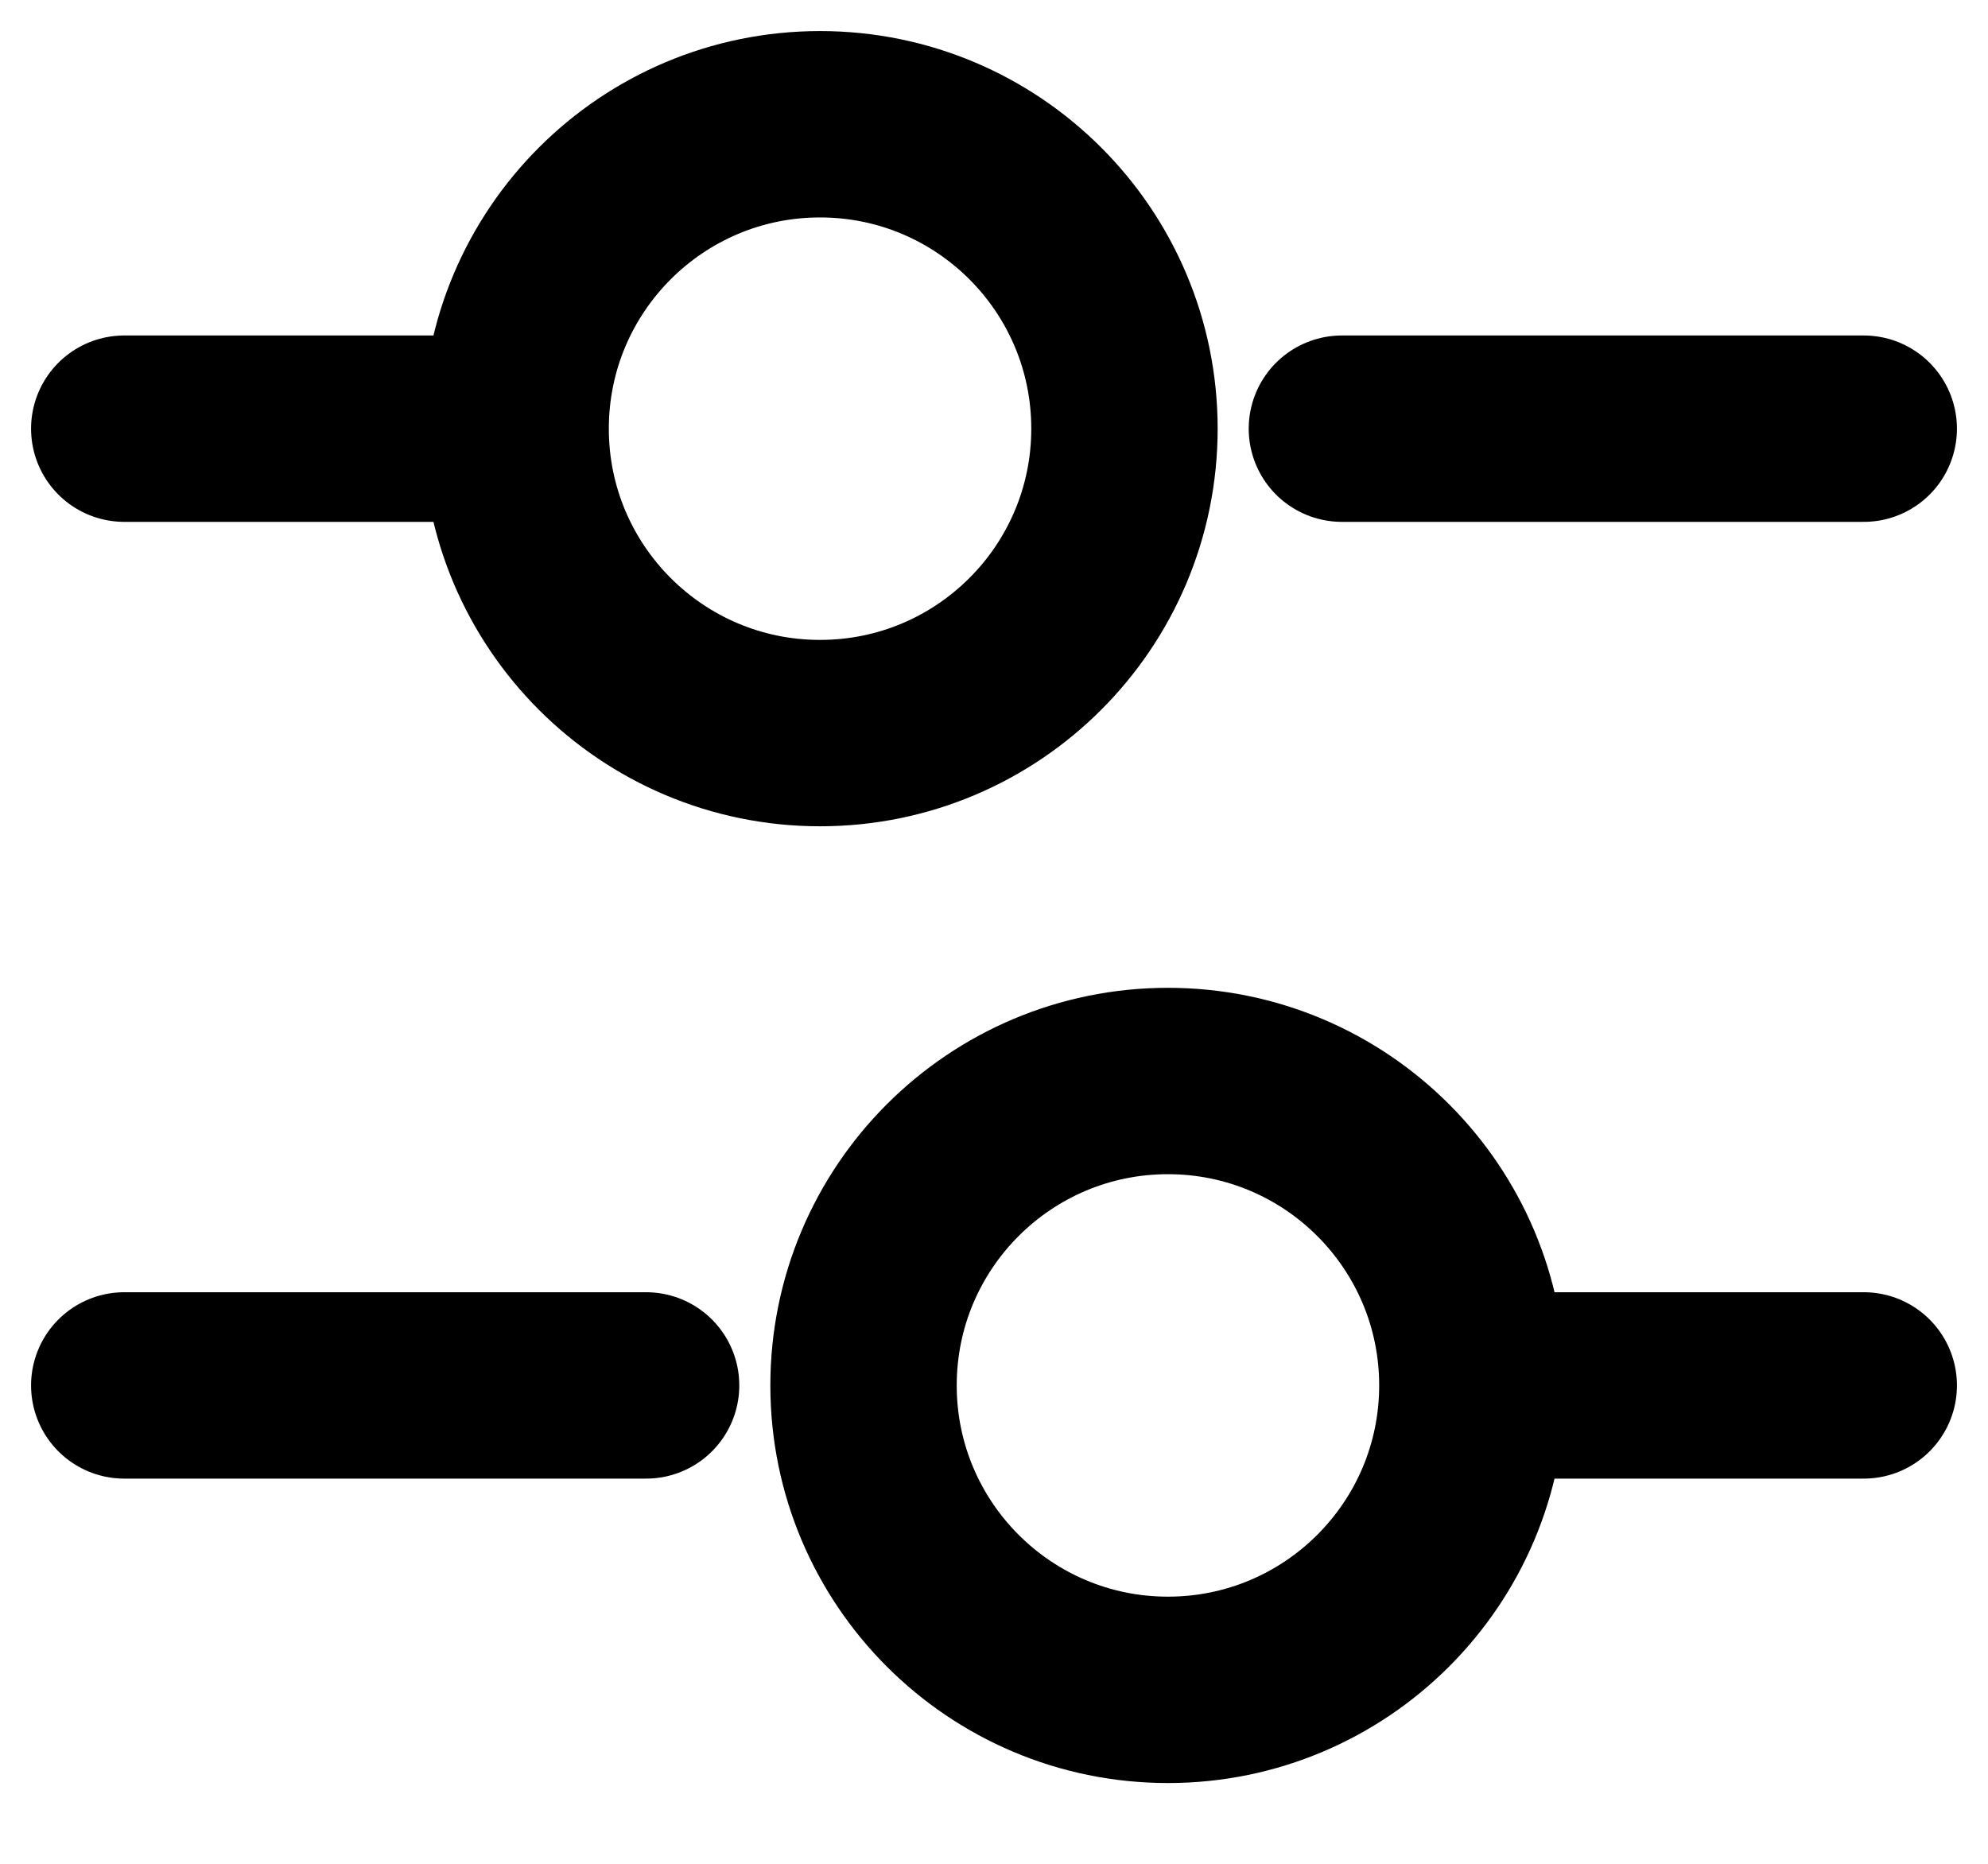 <svg width="16" height="15" viewBox="0 0 16 15" fill="none" xmlns="http://www.w3.org/2000/svg">
<g clip-path="url(#clip0_93_166)">
<path d="M15 3.45H10.8" stroke="black" stroke-width="1.5" stroke-miterlimit="10" stroke-linecap="round" stroke-linejoin="round"/>
<path d="M3.8 3.45H1" stroke="black" stroke-width="1.5" stroke-miterlimit="10" stroke-linecap="round" stroke-linejoin="round"/>
<path d="M6.6 5.9C7.953 5.9 9.05 4.803 9.05 3.45C9.05 2.097 7.953 1 6.6 1C5.247 1 4.15 2.097 4.15 3.45C4.15 4.803 5.247 5.9 6.6 5.9Z" stroke="black" stroke-width="1.5" stroke-miterlimit="10" stroke-linecap="round" stroke-linejoin="round"/>
<path d="M15 11.15H12.2" stroke="black" stroke-width="1.5" stroke-miterlimit="10" stroke-linecap="round" stroke-linejoin="round"/>
<path d="M5.2 11.15H1" stroke="black" stroke-width="1.5" stroke-miterlimit="10" stroke-linecap="round" stroke-linejoin="round"/>
<path d="M9.4 13.6C10.753 13.6 11.85 12.503 11.85 11.15C11.85 9.797 10.753 8.7 9.4 8.7C8.047 8.7 6.95 9.797 6.95 11.15C6.95 12.503 8.047 13.6 9.4 13.6Z" stroke="black" stroke-width="1.5" stroke-miterlimit="10" stroke-linecap="round" stroke-linejoin="round"/>
</g>
<defs>
<clipPath id="clip0_93_166">
<rect width="16" height="15" fill="black"/>
</clipPath>
</defs>
</svg>
